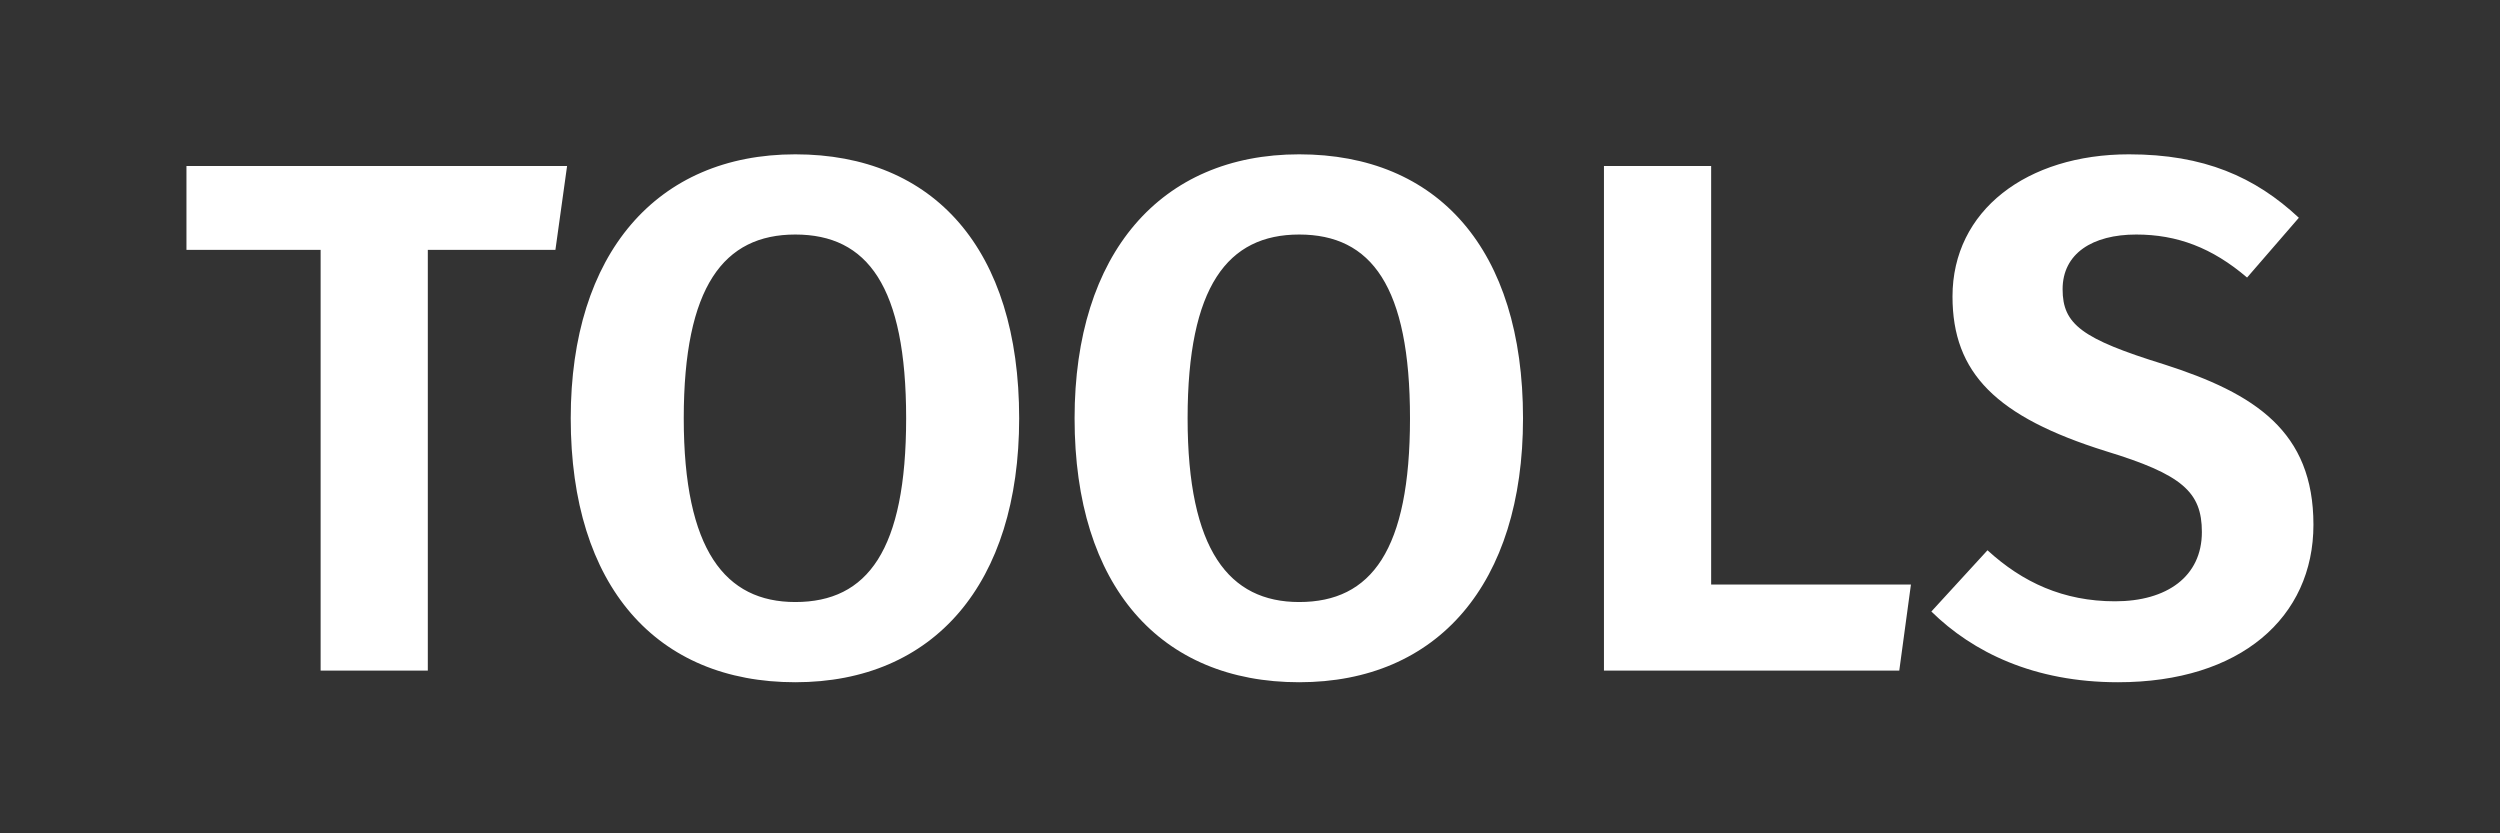 <?xml version="1.0" encoding="UTF-8" standalone="no"?>
<svg width="384px" height="128px" viewBox="0 0 384 128" version="1.1" xmlns="http://www.w3.org/2000/svg" xmlns:xlink="http://www.w3.org/1999/xlink">
    <rect x="0" y="0" width="384" height="128" fill="#333333" stroke="none"/>
    <!-- Generator: Sketch 45.2 (43514) - http://www.bohemiancoding.com/sketch -->
    <title>TOOLS</title>
    <desc>Created with Sketch.</desc>
    <defs></defs>
    <g id="Tool-Palette" stroke="none" stroke-width="1" fill="none" fill-rule="evenodd">
        <g id="Tool-Palette---Default" transform="translate(-1007.5, -177)" fill="#FFFFFF">
            <path d="M1092.812,215.376 L1094.604,202.496 L1036.14,202.496 L1036.14,215.376 L1056.748,215.376 L1056.748,280 L1073.212,280 L1073.212,215.376 L1092.812,215.376 Z M1129.66,200.704 C1150.94,200.704 1164.044,215.264 1164.044,241.248 C1164.044,266.672 1150.94,281.792 1129.66,281.792 C1108.38,281.792 1095.164,267.12 1095.164,241.248 C1095.164,215.936 1108.38,200.704 1129.66,200.704 Z M1129.66,213.024 C1118.684,213.024 1112.524,220.976 1112.524,241.248 C1112.524,261.52 1118.908,269.472 1129.66,269.472 C1140.748,269.472 1146.684,261.52 1146.684,241.248 C1146.684,220.976 1140.748,213.024 1129.66,213.024 Z M1207.052,200.704 C1228.332,200.704 1241.436,215.264 1241.436,241.248 C1241.436,266.672 1228.332,281.792 1207.052,281.792 C1185.772,281.792 1172.556,267.12 1172.556,241.248 C1172.556,215.936 1185.772,200.704 1207.052,200.704 Z M1207.052,213.024 C1196.076,213.024 1189.916,220.976 1189.916,241.248 C1189.916,261.52 1196.3,269.472 1207.052,269.472 C1218.14,269.472 1224.076,261.52 1224.076,241.248 C1224.076,220.976 1218.14,213.024 1207.052,213.024 Z M1270.332,266.784 L1270.332,202.496 L1253.868,202.496 L1253.868,280 L1299.228,280 L1301.02,266.784 L1270.332,266.784 Z M1334.508,200.704 C1318.828,200.704 1307.404,209.328 1307.404,222.544 C1307.404,234.304 1314.124,241.024 1330.924,246.288 C1342.684,249.872 1345.708,252.56 1345.708,258.72 C1345.708,265.552 1340.332,269.36 1332.38,269.36 C1324.428,269.36 1318.156,266.448 1312.78,261.52 L1304.156,270.928 C1310.54,277.2 1319.948,281.792 1332.828,281.792 C1351.644,281.792 1362.844,271.824 1362.844,257.6 C1362.844,243.264 1353.884,237.44 1339.884,232.96 C1327.228,229.04 1324.316,226.8 1324.316,221.424 C1324.316,215.936 1328.908,213.024 1335.628,213.024 C1341.9,213.024 1347.276,215.04 1352.652,219.632 L1360.604,210.448 C1353.884,204.176 1346.044,200.704 1334.508,200.704 Z" id="TOOLS"></path>
        </g>
    </g>
</svg>